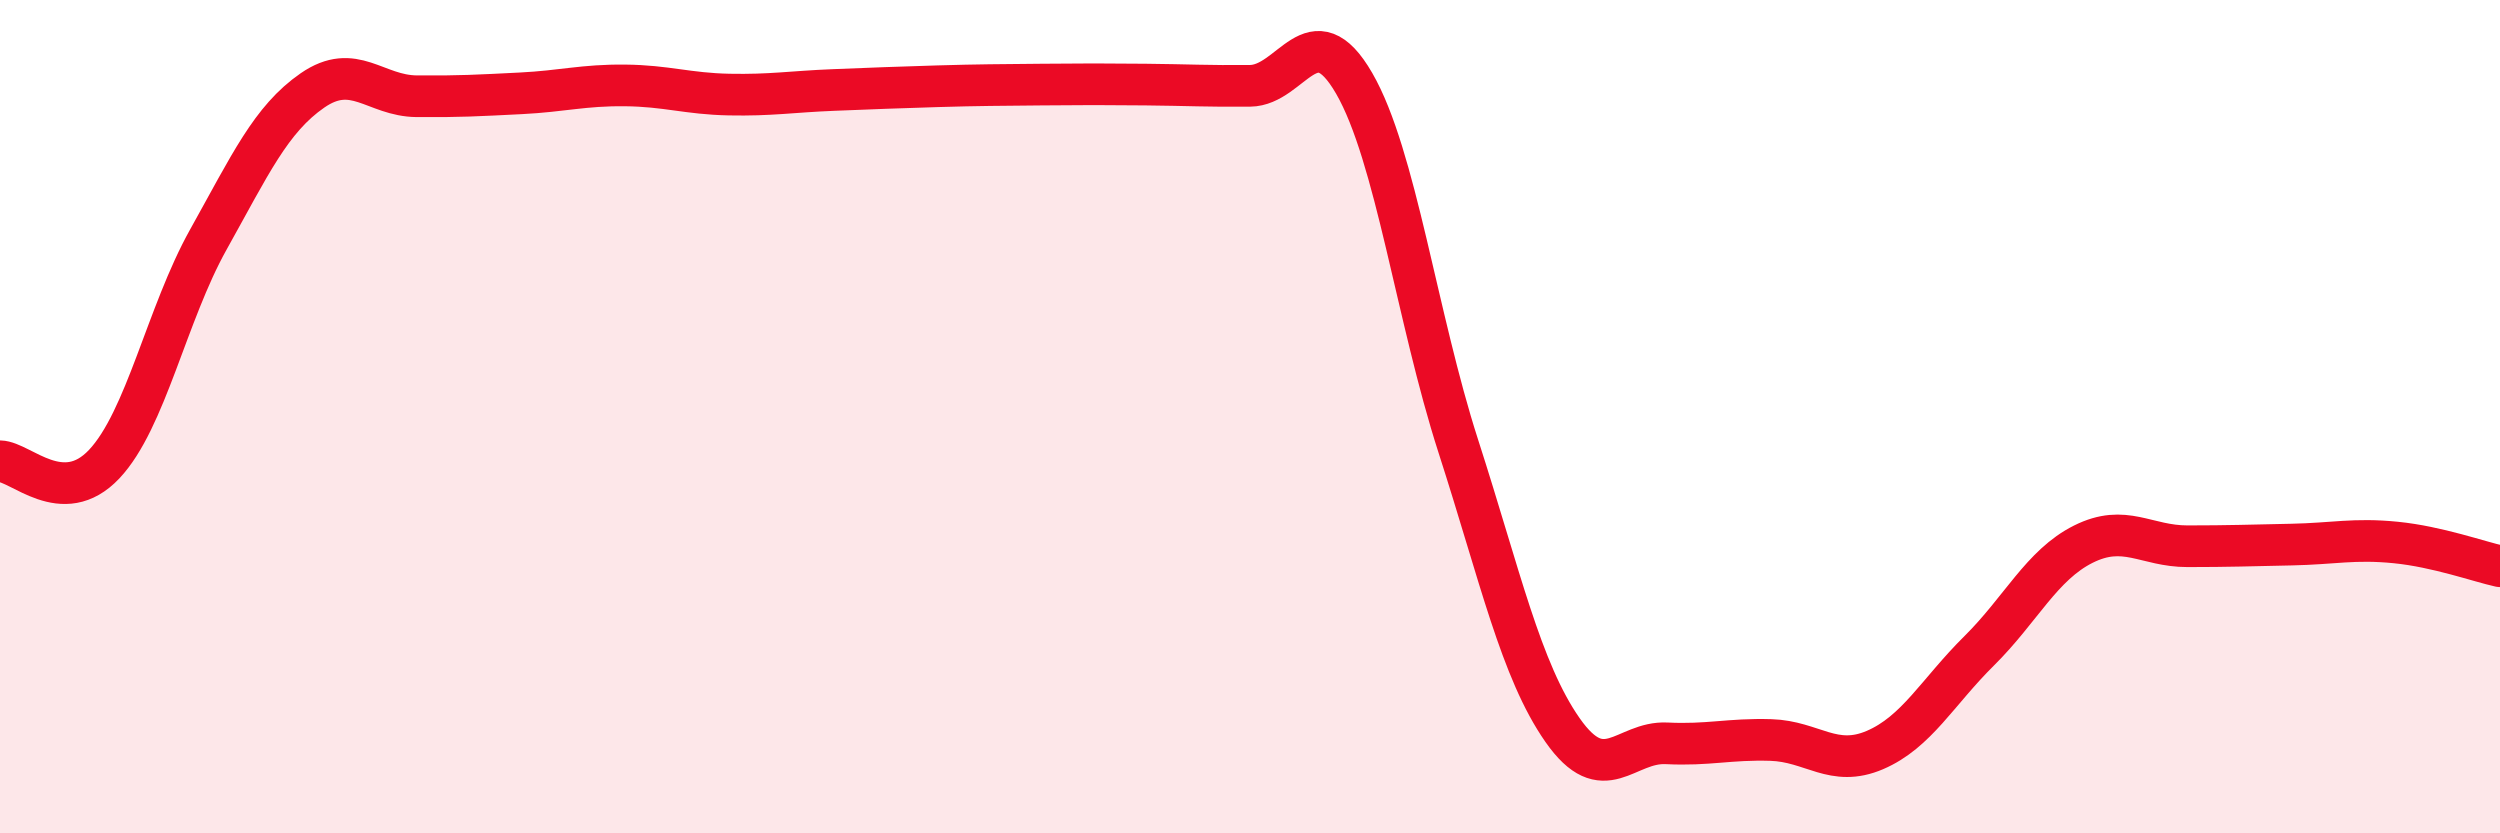 
    <svg width="60" height="20" viewBox="0 0 60 20" xmlns="http://www.w3.org/2000/svg">
      <path
        d="M 0,11.07 C 0.5,11.08 1.5,12.2 2.5,11.14 C 3.5,10.08 4,7.54 5,5.75 C 6,3.96 6.5,2.86 7.5,2.17 C 8.5,1.48 9,2.3 10,2.31 C 11,2.32 11.5,2.29 12.5,2.24 C 13.5,2.19 14,2.04 15,2.05 C 16,2.06 16.5,2.25 17.5,2.27 C 18.5,2.29 19,2.2 20,2.16 C 21,2.12 21.5,2.1 22.5,2.07 C 23.5,2.04 24,2.04 25,2.03 C 26,2.02 26.5,2.02 27.5,2.03 C 28.5,2.04 29,2.07 30,2.06 C 31,2.05 31.5,0.27 32.5,2 C 33.5,3.73 34,7.61 35,10.71 C 36,13.81 36.5,16.09 37.5,17.52 C 38.5,18.95 39,17.79 40,17.84 C 41,17.89 41.5,17.73 42.5,17.76 C 43.5,17.79 44,18.43 45,18 C 46,17.57 46.5,16.61 47.5,15.62 C 48.5,14.63 49,13.56 50,13.06 C 51,12.56 51.5,13.11 52.5,13.11 C 53.5,13.11 54,13.09 55,13.07 C 56,13.05 56.5,12.92 57.5,13.02 C 58.5,13.12 59.5,13.48 60,13.59L60 20L0 20Z"
        fill="#EB0A25"
        opacity="0.1"
        stroke-linecap="round"
        stroke-linejoin="round"
      />
      <path
        d="M 0,11.07 C 0.5,11.08 1.5,12.2 2.5,11.14 C 3.5,10.08 4,7.54 5,5.75 C 6,3.96 6.5,2.86 7.5,2.17 C 8.5,1.48 9,2.3 10,2.31 C 11,2.32 11.5,2.29 12.5,2.24 C 13.5,2.19 14,2.04 15,2.05 C 16,2.06 16.5,2.25 17.5,2.27 C 18.5,2.29 19,2.2 20,2.16 C 21,2.12 21.5,2.1 22.5,2.07 C 23.5,2.04 24,2.04 25,2.03 C 26,2.02 26.5,2.02 27.5,2.03 C 28.5,2.04 29,2.07 30,2.06 C 31,2.05 31.5,0.27 32.5,2 C 33.5,3.73 34,7.61 35,10.71 C 36,13.81 36.5,16.09 37.5,17.52 C 38.5,18.95 39,17.79 40,17.84 C 41,17.89 41.5,17.73 42.5,17.76 C 43.5,17.79 44,18.43 45,18 C 46,17.57 46.5,16.61 47.5,15.62 C 48.5,14.63 49,13.56 50,13.06 C 51,12.56 51.5,13.11 52.5,13.11 C 53.5,13.11 54,13.09 55,13.07 C 56,13.05 56.5,12.92 57.5,13.02 C 58.5,13.12 59.5,13.48 60,13.59"
        stroke="#EB0A25"
        stroke-width="1"
        fill="none"
        stroke-linecap="round"
        stroke-linejoin="round"
      />
    </svg>
  